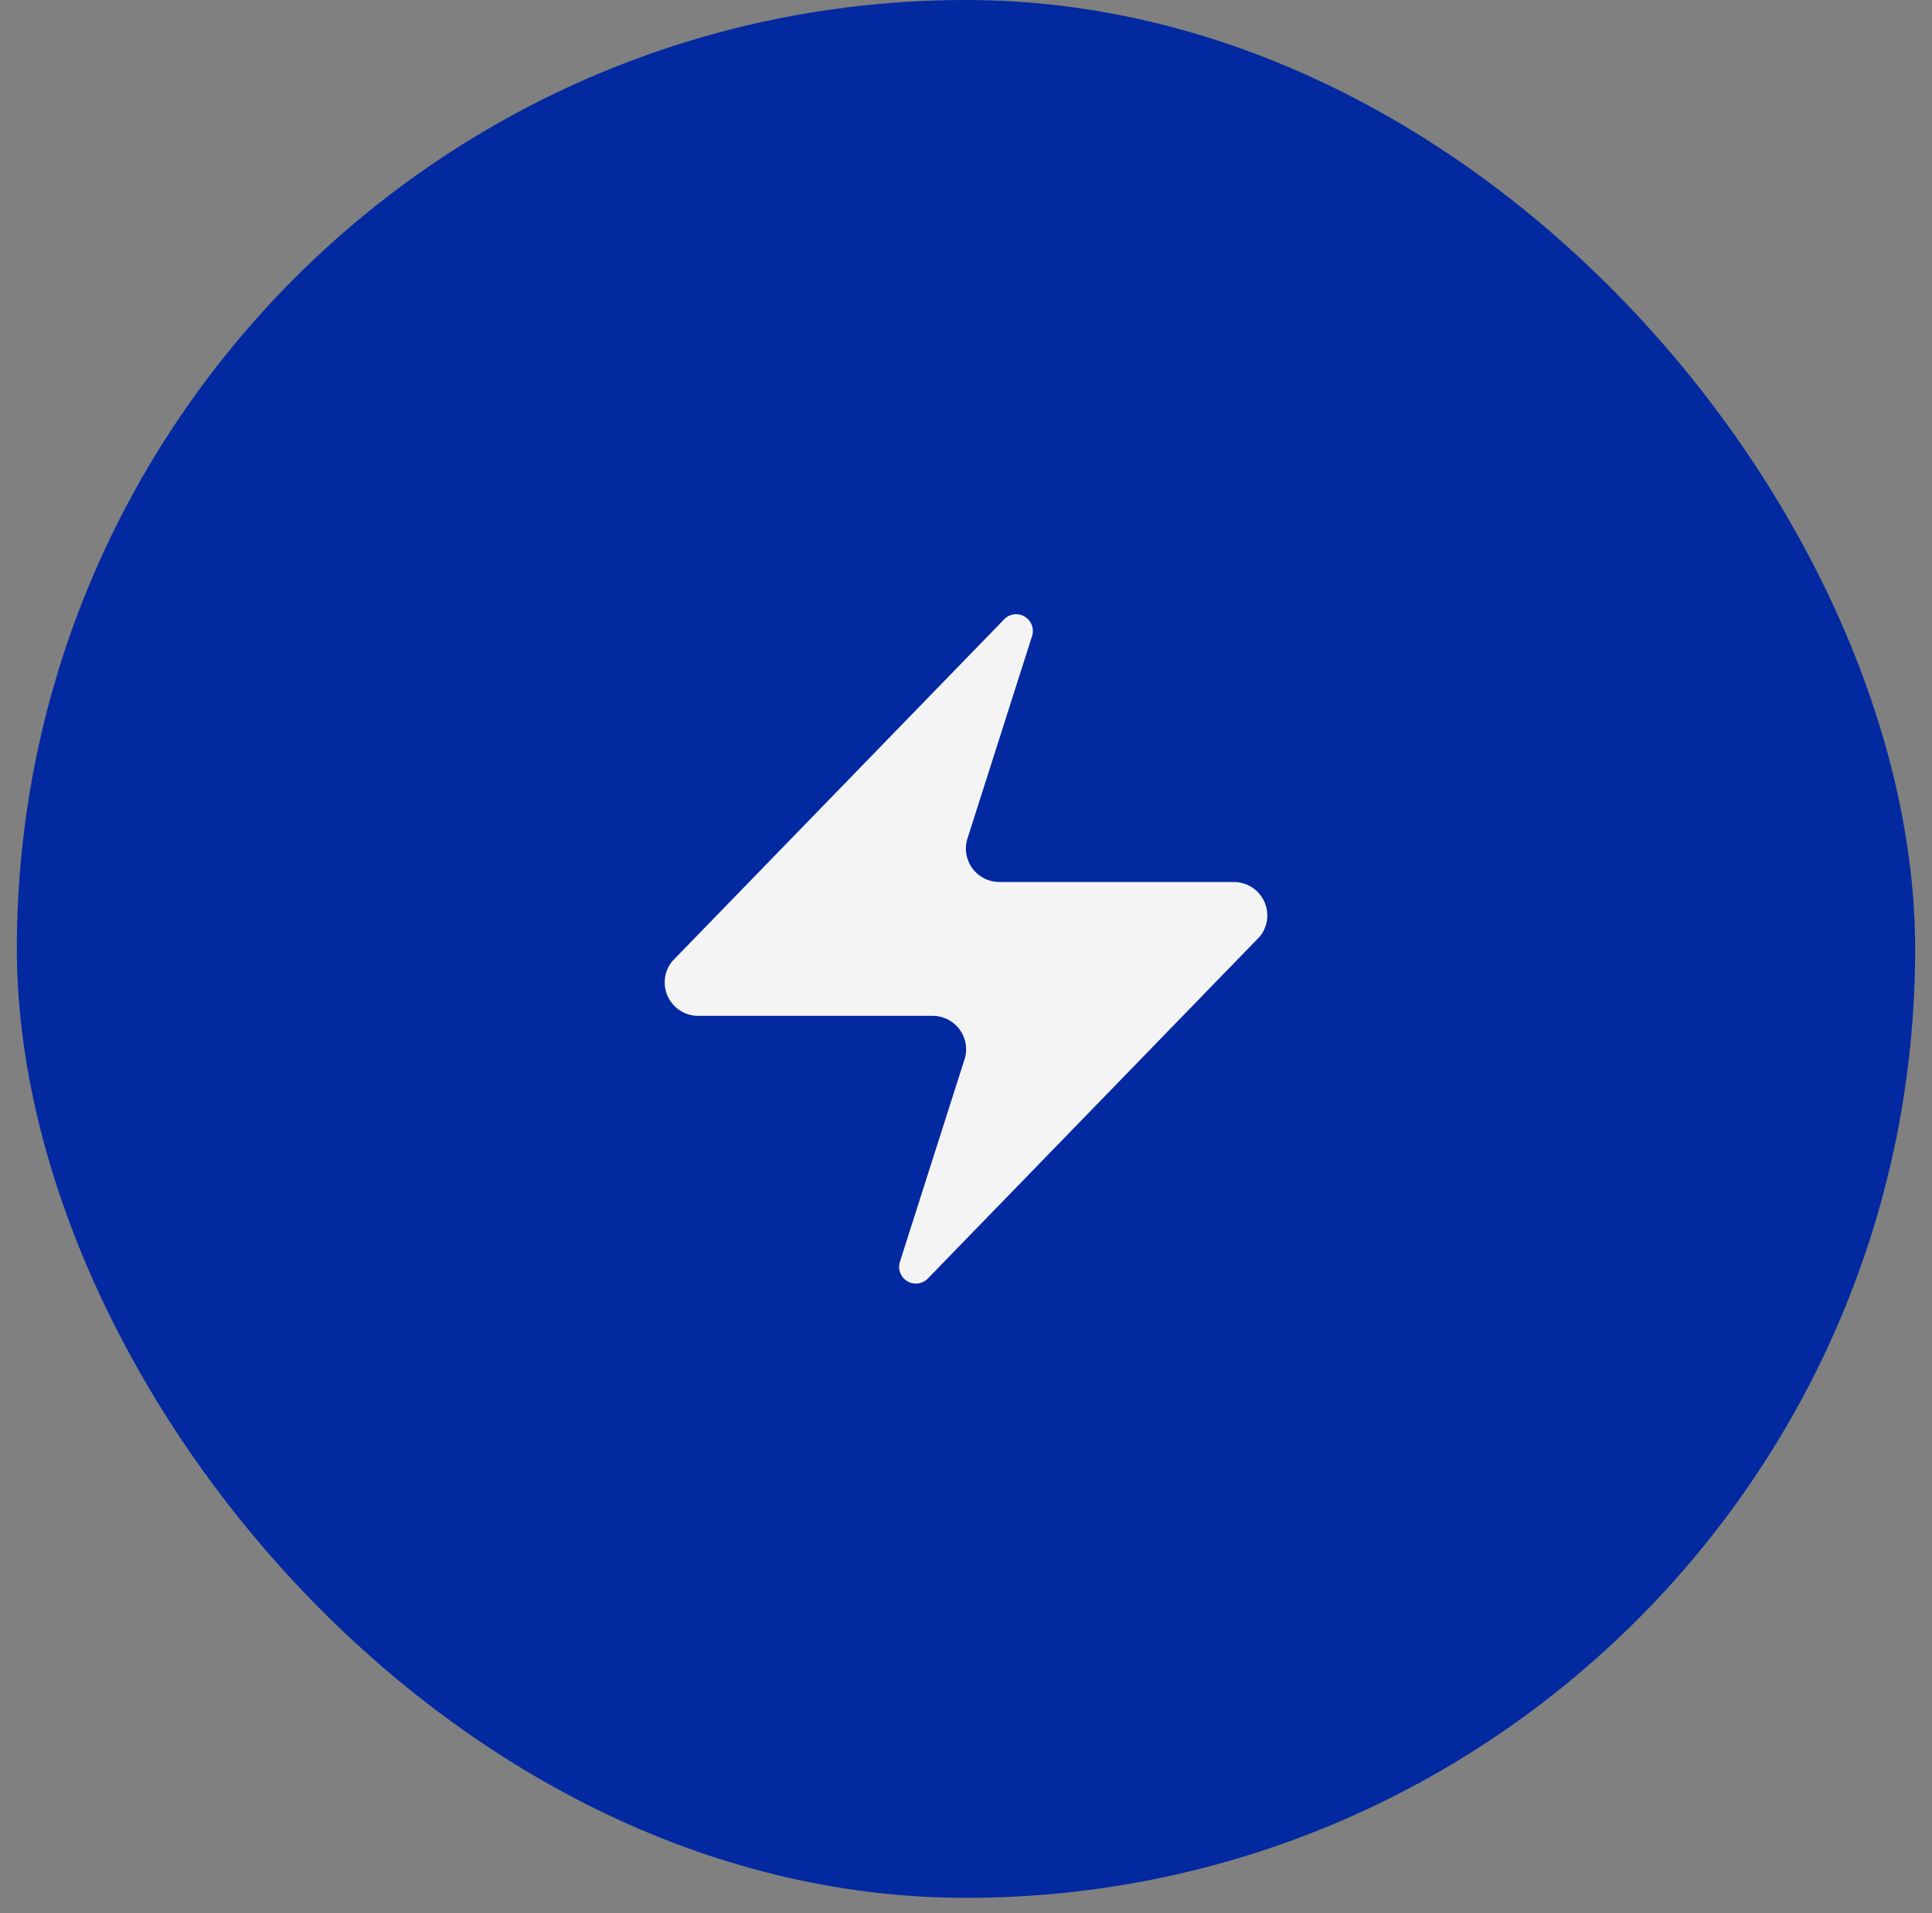 <svg width="106" height="105" viewBox="0 0 106 105" fill="none" xmlns="http://www.w3.org/2000/svg">
<rect x="0" y="0" width="106" height="105" fill="#808080" stroke="none"/>
<rect x="0.925" width="104.151" height="104.151" rx="52.075" fill="#0329A1"/>
<path d="M38.311 55.748C37.963 55.749 37.623 55.651 37.328 55.467C37.034 55.282 36.798 55.017 36.648 54.704C36.498 54.391 36.44 54.041 36.481 53.696C36.522 53.351 36.66 53.024 36.879 52.755L55.056 34.026C55.193 33.868 55.379 33.762 55.584 33.724C55.788 33.686 56 33.719 56.183 33.818C56.367 33.916 56.512 34.074 56.594 34.265C56.676 34.456 56.691 34.67 56.636 34.87L53.11 45.924C53.006 46.202 52.971 46.502 53.008 46.796C53.046 47.091 53.154 47.372 53.323 47.616C53.493 47.86 53.719 48.059 53.983 48.196C54.246 48.333 54.539 48.404 54.836 48.403H67.689C68.037 48.402 68.377 48.499 68.672 48.684C68.966 48.869 69.202 49.133 69.352 49.447C69.502 49.76 69.56 50.109 69.519 50.455C69.478 50.8 69.34 51.126 69.121 51.396L50.944 70.124C50.807 70.282 50.621 70.388 50.417 70.426C50.212 70.464 50 70.431 49.817 70.333C49.633 70.235 49.488 70.077 49.406 69.885C49.324 69.694 49.309 69.481 49.364 69.28L52.89 58.226C52.994 57.948 53.029 57.649 52.992 57.354C52.955 57.059 52.846 56.778 52.677 56.534C52.507 56.291 52.281 56.092 52.017 55.955C51.754 55.818 51.461 55.746 51.164 55.748H38.311Z" fill="#F4F4F4"/>
</svg>
